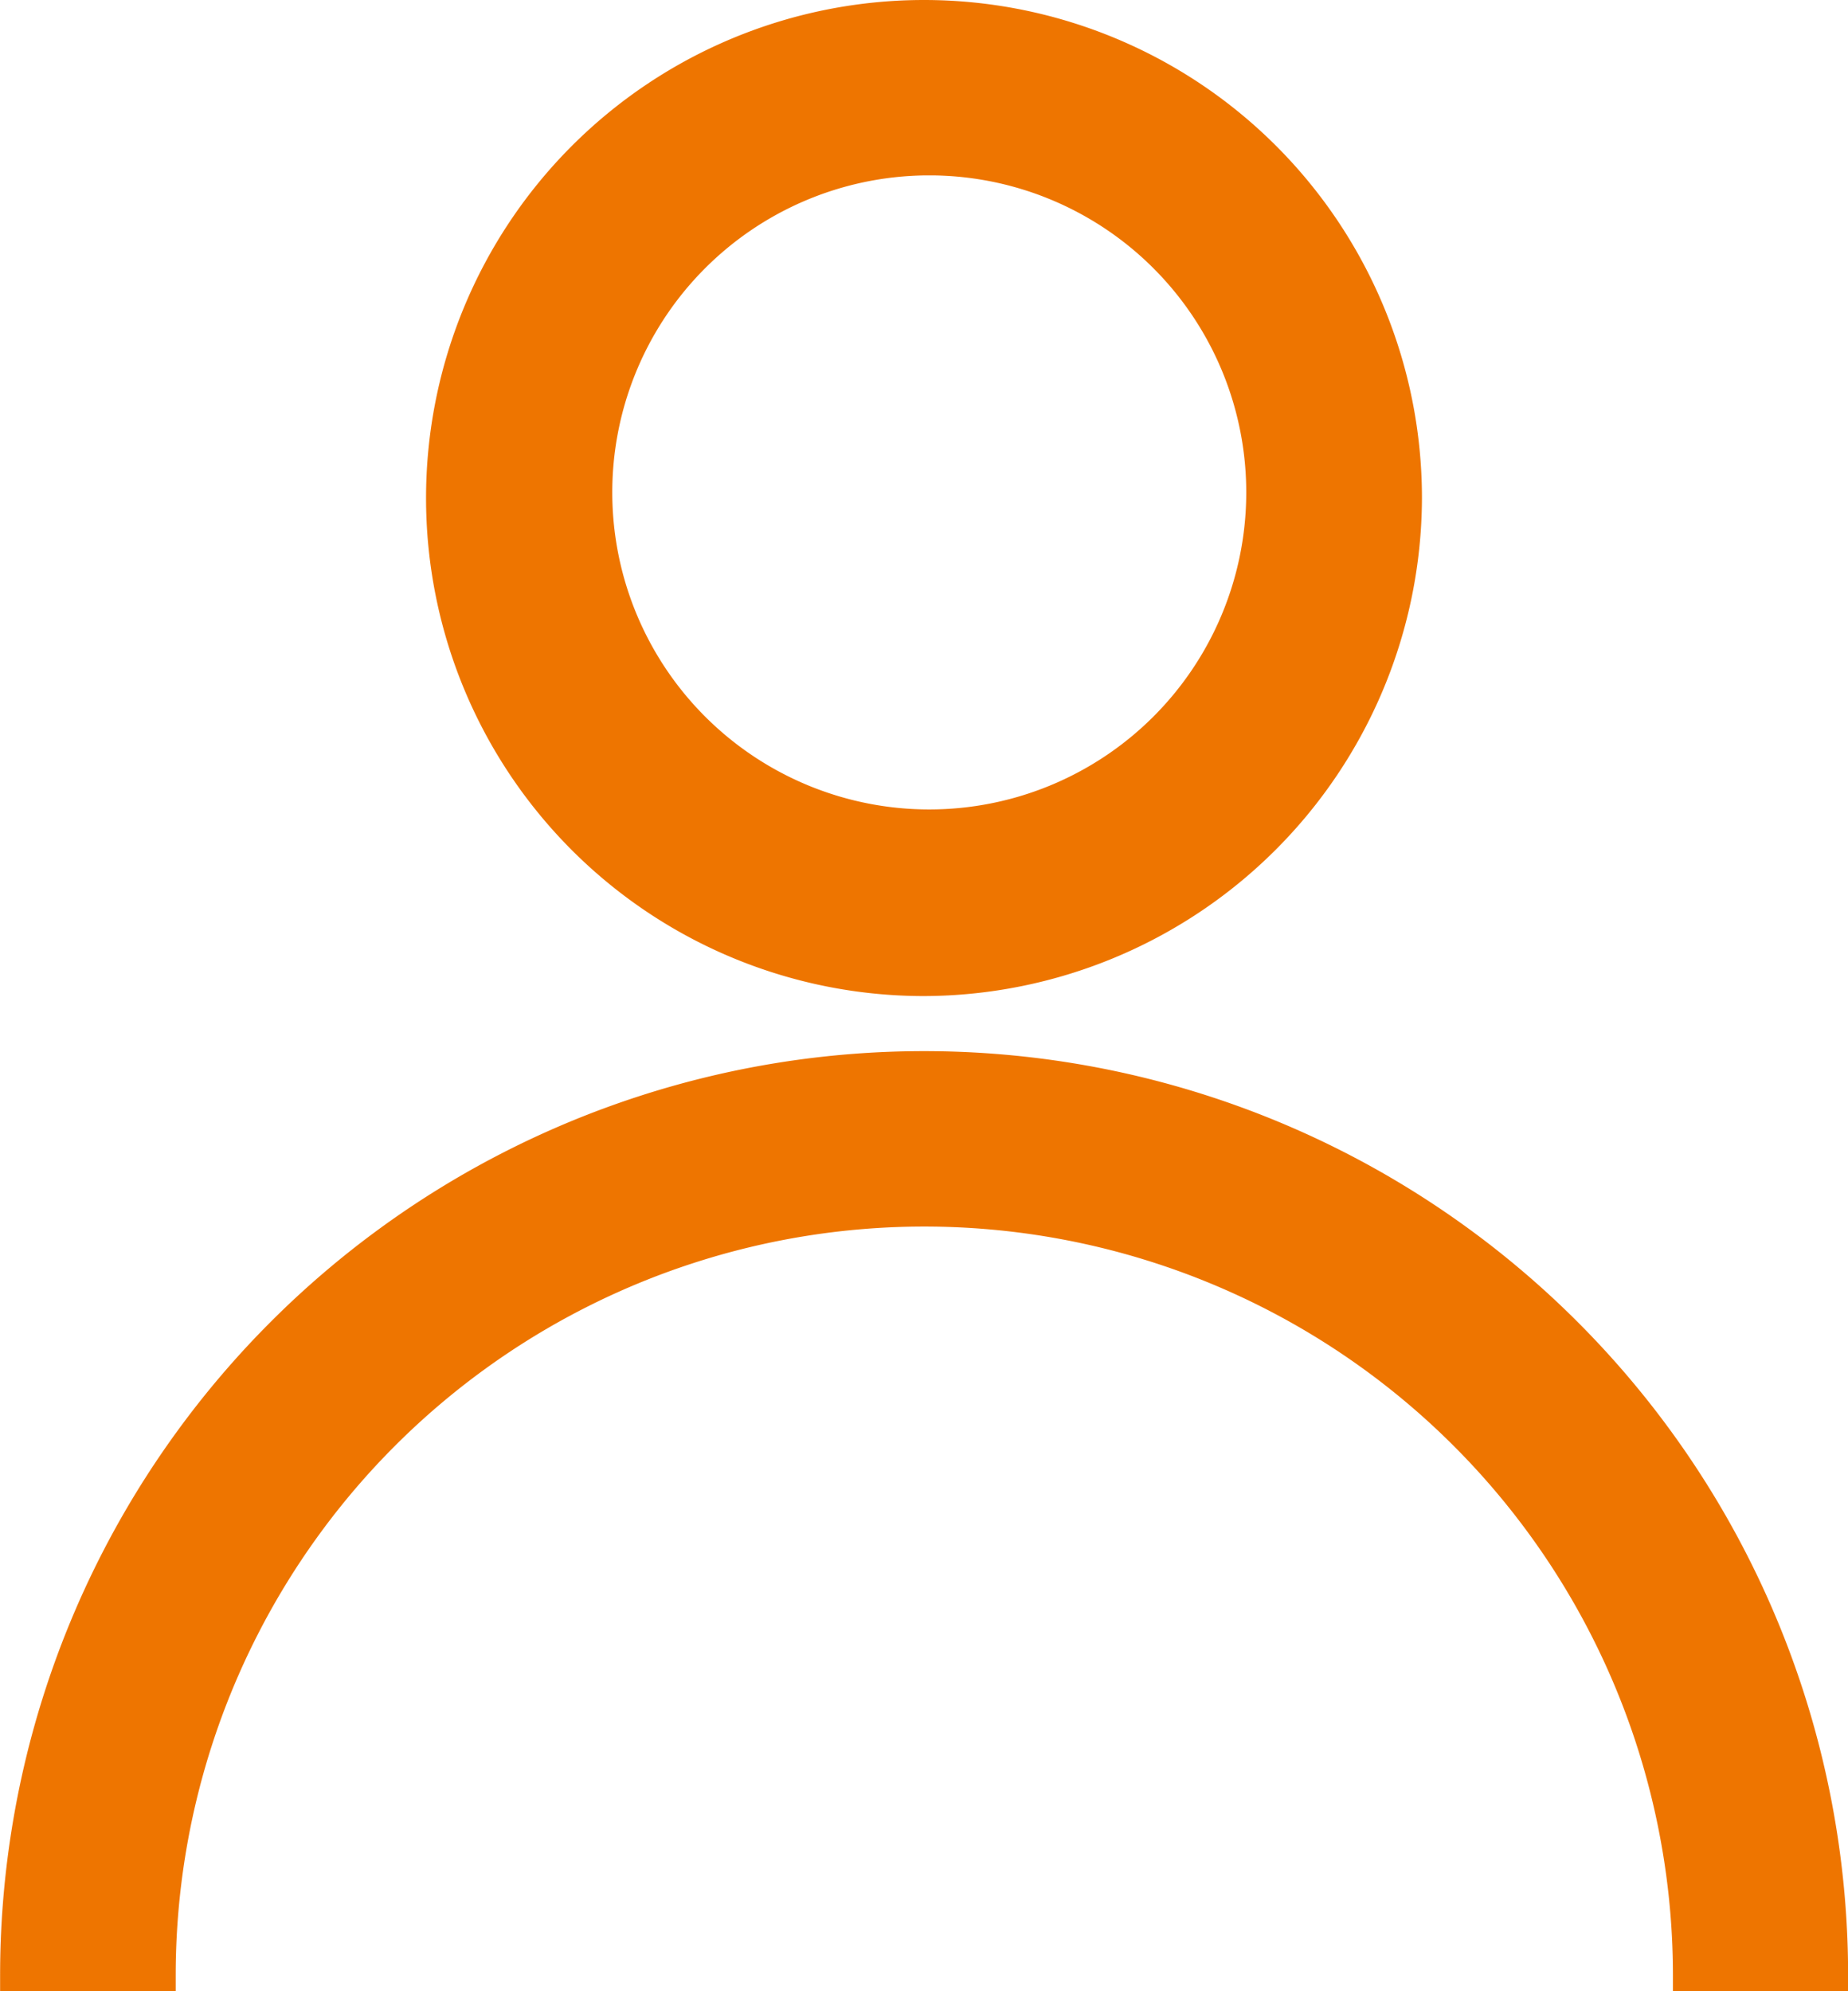 <svg xmlns="http://www.w3.org/2000/svg" width="17.554" height="18.911" viewBox="0 0 17.554 18.911"><g transform="translate(-1092.509 -155.21)"><g transform="translate(1092.659 155.36)"><g transform="translate(0 0)"><path d="M134.58,9.16A4.58,4.58,0,1,0,130,4.58,4.58,4.58,0,0,0,134.58,9.16Zm0-7.8a3.215,3.215,0,1,1-3.215,3.215,3.215,3.215,0,0,1,3.215-3.215Z" transform="translate(-125.953)" fill="#ee7500"/><path d="M134.58,9.31h0a4.73,4.73,0,1,1,4.73-4.73A4.744,4.744,0,0,1,134.58,9.31Zm0-9.16a4.43,4.43,0,1,0,4.43,4.43A4.435,4.435,0,0,0,134.58.15Zm0,7.794a3.364,3.364,0,0,1-.15-6.725v0l.15,0a3.365,3.365,0,0,1,0,6.73Zm.1-6.428h-.1a3.011,3.011,0,1,0,.1,0Z" transform="translate(-125.953)" fill="#ee7500"/><path d="M20.025,283.29a7.261,7.261,0,1,1,14.522,0h1.366a8.627,8.627,0,0,0-17.254,0Z" transform="translate(-18.659 -264.68)" fill="#ee7500"/><path d="M36.063,283.44H34.4v-.15a7.111,7.111,0,1,0-14.222,0v.15H18.51v-.15a8.777,8.777,0,0,1,17.554,0Zm-1.367-.3h1.066a8.477,8.477,0,0,0-16.952,0h1.067a7.411,7.411,0,0,1,14.819,0Z" transform="translate(-18.659 -264.68)" fill="#ee7500"/></g></g></g></svg>